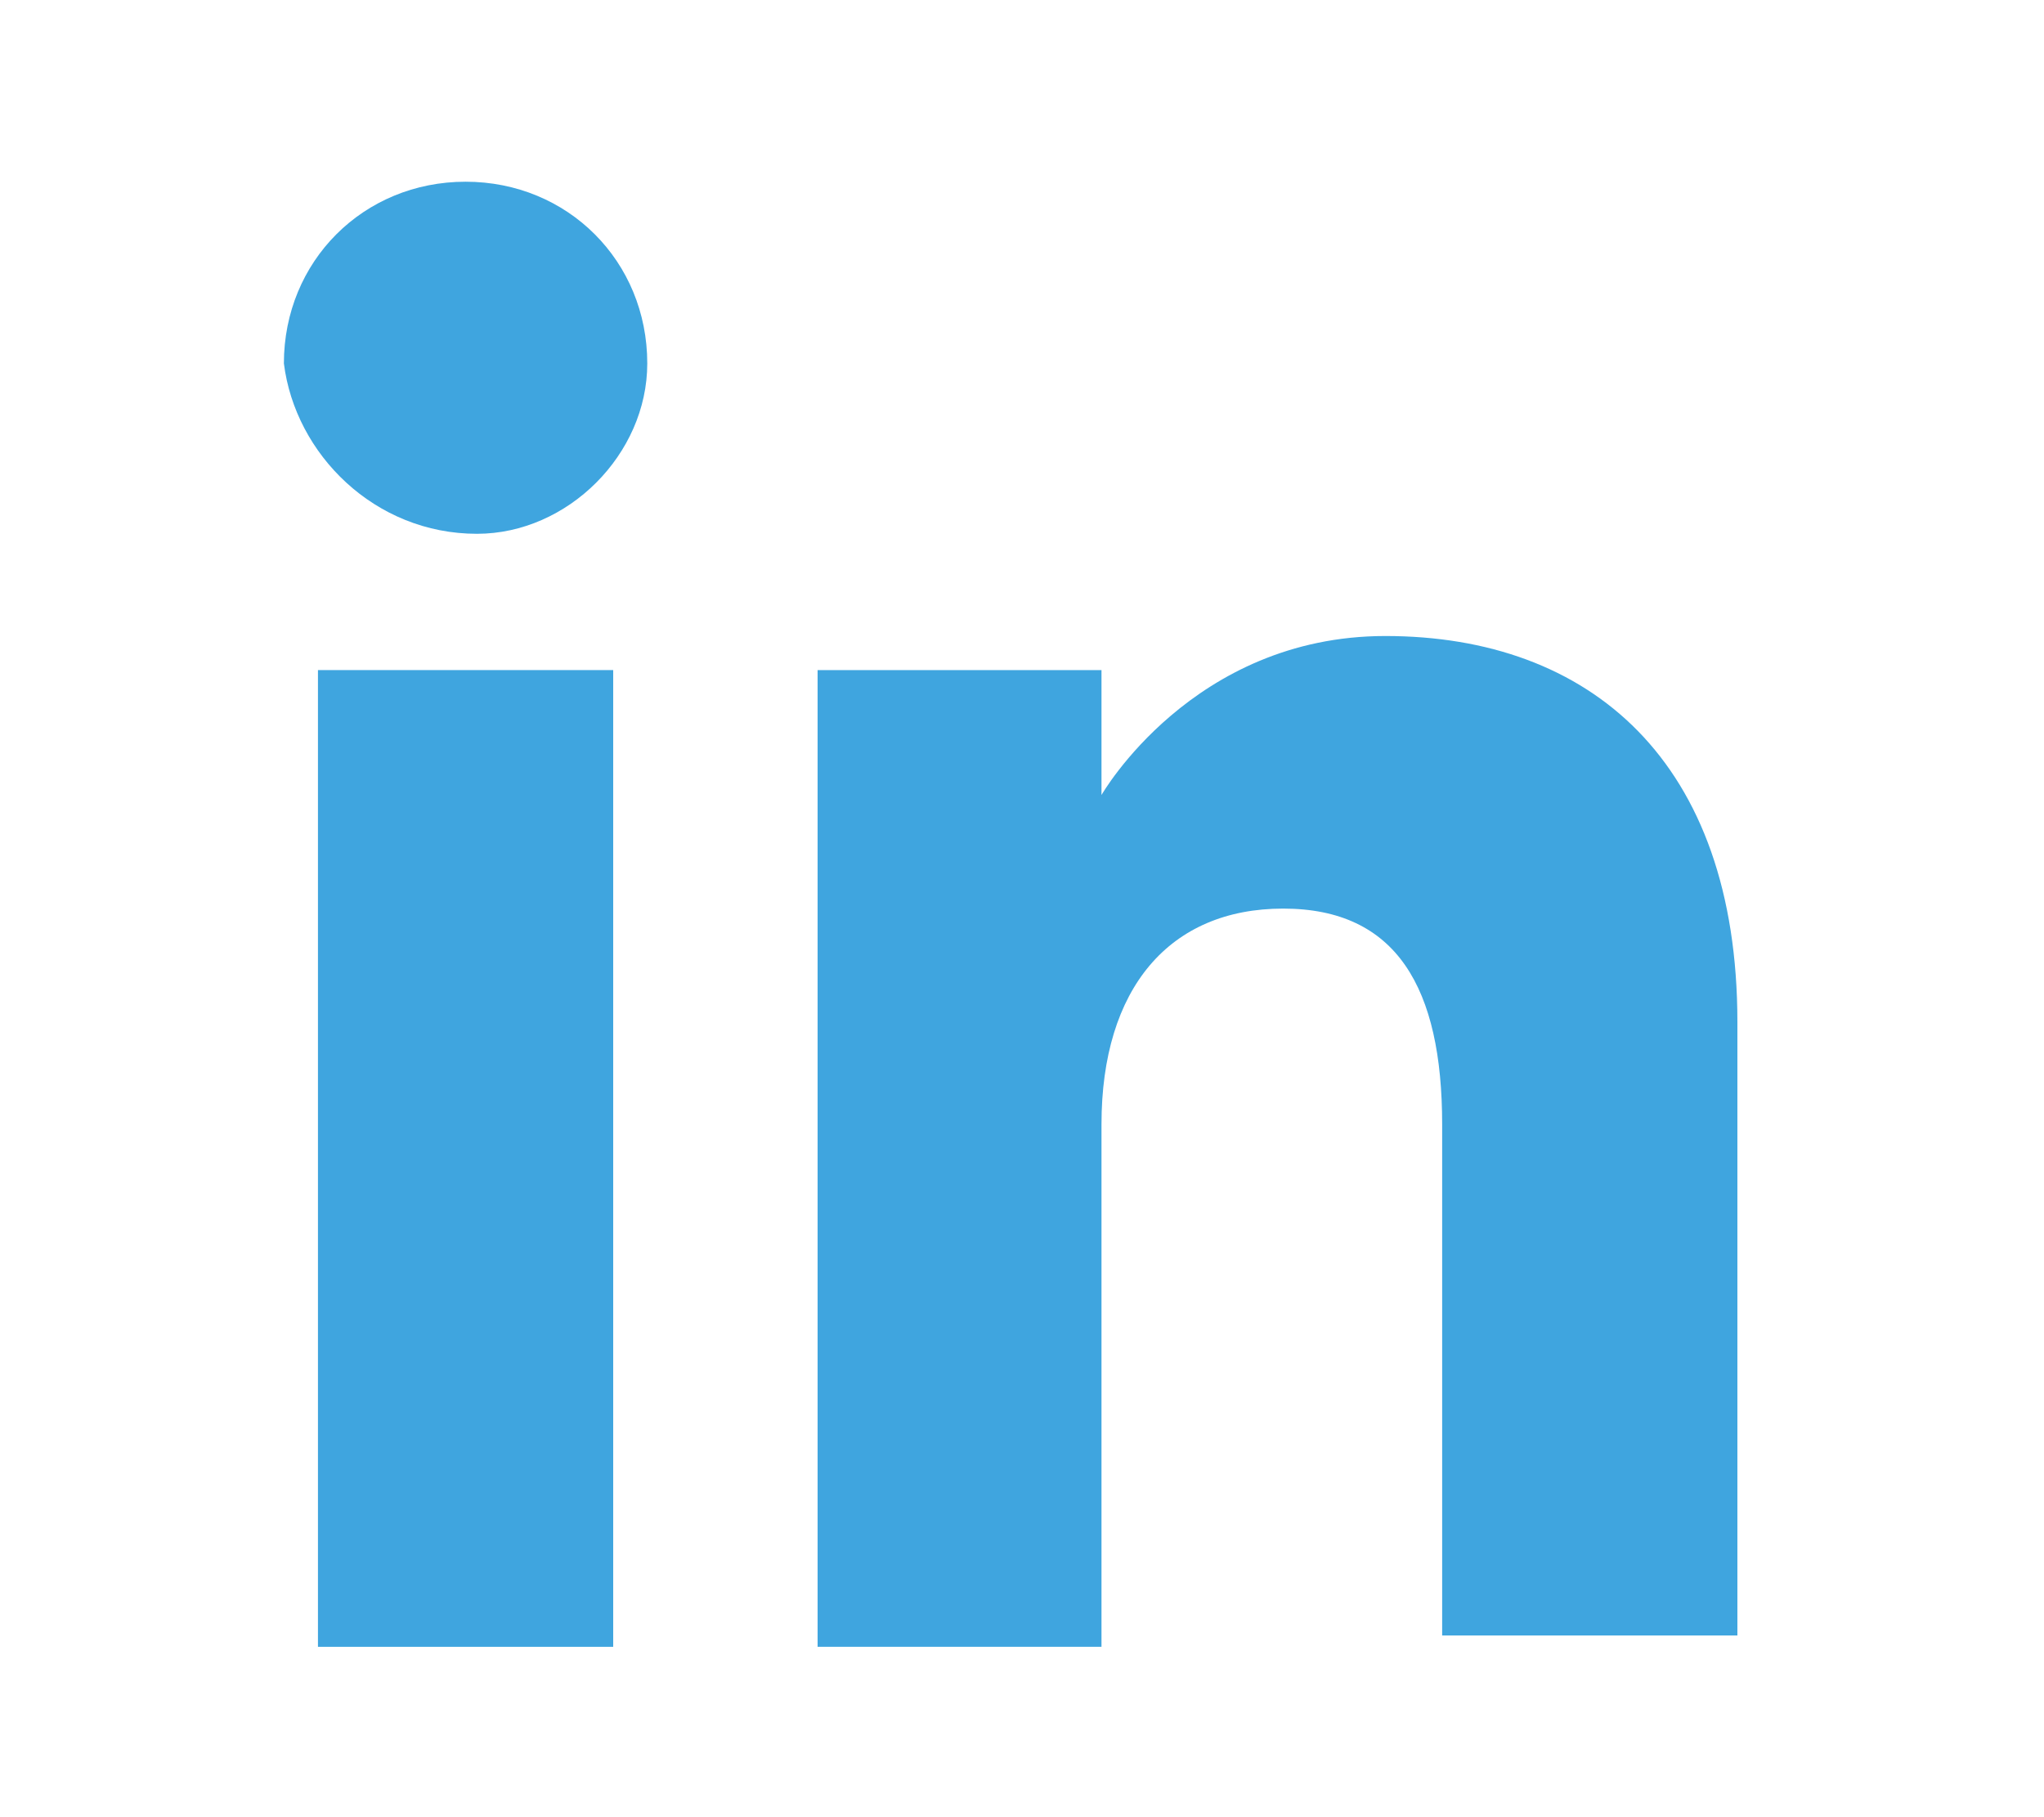 <?xml version="1.0" encoding="utf-8"?>
<!-- Generator: Adobe Illustrator 28.0.0, SVG Export Plug-In . SVG Version: 6.00 Build 0)  -->
<svg version="1.1" id="Layer_1" xmlns="http://www.w3.org/2000/svg" xmlns:xlink="http://www.w3.org/1999/xlink" x="0px" y="0px"
	 viewBox="0 0 18 16" style="enable-background:new 0 0 18 16;" xml:space="preserve">
<style type="text/css">
	.st0{fill:#3FA5DF;}
</style>
<g id="XMLID_00000005239714290880712710000000932800179763164341_">
	<g>
		<g id="XMLID_00000177457319144937863420000002711035771354844317_">
			<rect id="XMLID_00000088104981742151479940000016525360729055959709_" x="2.8" y="5.9" class="st0" width="2.6" height="8.6"/>
			<path id="XMLID_00000114767019682403615120000003495576739500693666_" class="st0" d="M4.2,4.7C5,4.7,5.7,4,5.7,3.2
				c0-0.9-0.7-1.6-1.6-1.6c-0.9,0-1.6,0.7-1.6,1.6C2.6,4,3.3,4.7,4.2,4.7z"/>
		</g>
		<path id="XMLID_00000148657313798033493430000010859220978418863530_" class="st0" d="M9.7,9.9c0-1.2,0.6-1.9,1.6-1.9
			c1,0,1.4,0.7,1.4,1.9c0,1.2,0,4.5,0,4.5h2.6c0,0,0-3.1,0-5.4c0-2.3-1.3-3.4-3.1-3.4C10.5,5.6,9.7,7,9.7,7V5.9H7.2v8.6h2.5
			C9.7,14.4,9.7,11.2,9.7,9.9z"/>
	</g>
</g>
</svg>
